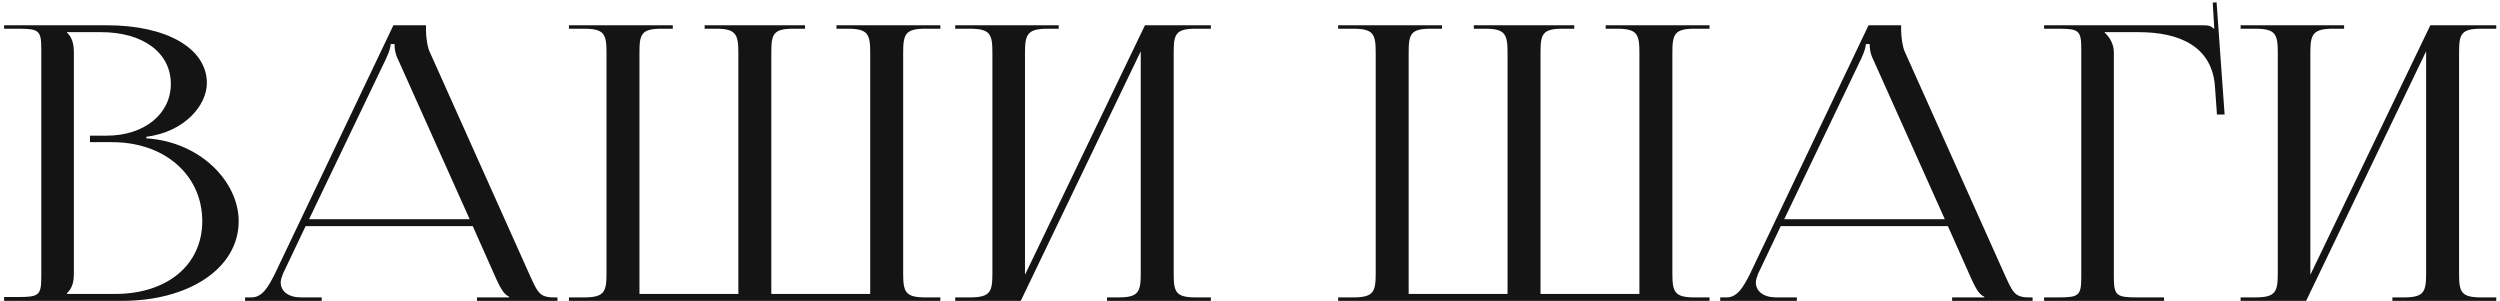 <?xml version="1.0" encoding="UTF-8"?> <svg xmlns="http://www.w3.org/2000/svg" width="590" height="71" viewBox="0 0 590 71" fill="none"><path d="M15.804 69.372H27.111C39.504 69.372 47.735 62.497 47.735 52.185C47.735 41.33 38.871 33.551 26.478 33.551H21.232V32.013H25.212C33.986 32.013 40.318 26.948 40.318 19.801C40.318 12.474 33.805 7.59 23.855 7.59H15.804V7.68C16.98 8.766 17.432 10.303 17.432 12.384V64.578C17.432 66.658 16.98 68.105 15.804 69.191V69.372ZM0.969 71V70.095H4.407C9.201 70.095 9.743 69.643 9.743 65.301V11.57C9.743 7.228 9.201 6.776 4.407 6.776H0.969V5.962H25.212C39.323 5.962 48.821 11.389 48.821 19.62C48.821 24.776 43.665 31.108 34.529 32.284V32.646C47.374 33.46 56.329 42.958 56.329 52.185C56.329 63.492 44.298 71 28.92 71H0.969ZM57.835 71V70.186H59.373C61.905 70.186 63.353 67.653 64.89 64.578L92.842 5.962H100.53V7.047C100.53 8.856 100.892 11.208 101.435 12.293L124.863 64.578C126.853 68.919 127.215 70.186 130.743 70.186H131.557V71H112.561V70.186H120.16V70.005C118.803 69.553 117.808 67.291 117.084 65.754L111.566 53.361H72.127L66.79 64.578C66.519 65.301 66.247 66.025 66.247 66.658C66.247 68.739 68.056 70.186 71.041 70.186H75.926V71H57.835ZM72.941 51.733H110.842L93.927 14.012C93.203 12.565 93.113 11.389 93.113 10.394H92.208C92.208 10.937 91.937 12.113 91.032 14.012L72.941 51.733ZM134.269 71V70.186H137.797C142.591 70.186 143.134 68.919 143.134 64.578V12.384C143.134 8.042 142.591 6.776 137.797 6.776H134.269V5.962H158.783V6.776H156.16C151.366 6.776 150.913 8.042 150.913 12.384V69.372H174.251V12.384C174.251 8.042 173.618 6.776 169.005 6.776H166.291V5.962H189.991V6.776H187.277C182.483 6.776 182.031 8.042 182.031 12.384V69.372H205.369V12.384C205.369 8.042 204.826 6.776 200.032 6.776H197.408V5.962H221.922V6.776H218.394C213.691 6.776 213.148 8.042 213.148 12.384V64.578C213.148 68.919 213.691 70.186 218.394 70.186H221.922V71H134.269ZM225.433 71V70.186H228.87C233.665 70.186 234.207 68.919 234.207 64.578V12.384C234.207 8.042 233.665 6.776 228.87 6.776H225.433V5.962H249.856V6.776H247.324C242.529 6.776 241.896 8.042 241.896 12.384V64.849L270.209 5.962H285.768V6.776H282.24C277.446 6.776 276.993 8.042 276.993 12.384V64.578C276.993 68.919 277.446 70.186 282.24 70.186H285.768V71H261.254V70.186H263.968C268.671 70.186 269.214 68.919 269.214 64.578V12.113L240.901 71H225.433ZM315.802 71V70.186H319.329C324.124 70.186 324.666 68.919 324.666 64.578V12.384C324.666 8.042 324.124 6.776 319.329 6.776H315.802V5.962H340.315V6.776H337.692C332.898 6.776 332.446 8.042 332.446 12.384V69.372H355.783V12.384C355.783 8.042 355.15 6.776 350.537 6.776H347.823V5.962H371.523V6.776H368.809C364.015 6.776 363.563 8.042 363.563 12.384V69.372H386.901V12.384C386.901 8.042 386.358 6.776 381.564 6.776H378.94V5.962H403.454V6.776H399.926C395.223 6.776 394.68 8.042 394.68 12.384V64.578C394.68 68.919 395.223 70.186 399.926 70.186H403.454V71H315.802ZM405.97 71V70.186H407.508C410.041 70.186 411.488 67.653 413.026 64.578L440.977 5.962H448.666V7.047C448.666 8.856 449.028 11.208 449.57 12.293L472.999 64.578C474.989 68.919 475.351 70.186 478.878 70.186H479.692V71H460.697V70.186H468.295V70.005C466.938 69.553 465.943 67.291 465.219 65.754L459.701 53.361H420.262L414.925 64.578C414.654 65.301 414.383 66.025 414.383 66.658C414.383 68.739 416.192 70.186 419.177 70.186H424.061V71H405.97ZM421.076 51.733H458.978L442.062 14.012C441.339 12.565 441.248 11.389 441.248 10.394H440.344C440.344 10.937 440.072 12.113 439.168 14.012L421.076 51.733ZM482.405 71V70.186H485.842C490.636 70.186 491.179 69.734 491.179 65.392V11.57C491.179 7.228 490.636 6.776 485.842 6.776H482.405V5.962H519.763C521.392 5.962 521.753 6.142 522.477 6.776H522.568L522.206 0.625L523.11 0.534L525.01 27.038H523.201L522.749 20.706C522.206 10.937 514.336 7.59 504.748 7.59H496.697V7.68C497.873 8.766 498.868 10.394 498.868 12.384V65.392C498.868 69.734 499.501 70.186 504.295 70.186H510.718V71H482.405ZM528.782 71V70.186H532.219C537.013 70.186 537.556 68.919 537.556 64.578V12.384C537.556 8.042 537.013 6.776 532.219 6.776H528.782V5.962H553.205V6.776H550.672C545.878 6.776 545.245 8.042 545.245 12.384V64.849L573.558 5.962H589.116V6.776H585.588C580.794 6.776 580.342 8.042 580.342 12.384V64.578C580.342 68.919 580.794 70.186 585.588 70.186H589.116V71H564.602V70.186H567.316C572.02 70.186 572.563 68.919 572.563 64.578V12.113L544.25 71H528.782Z" fill="#141414"></path></svg> 